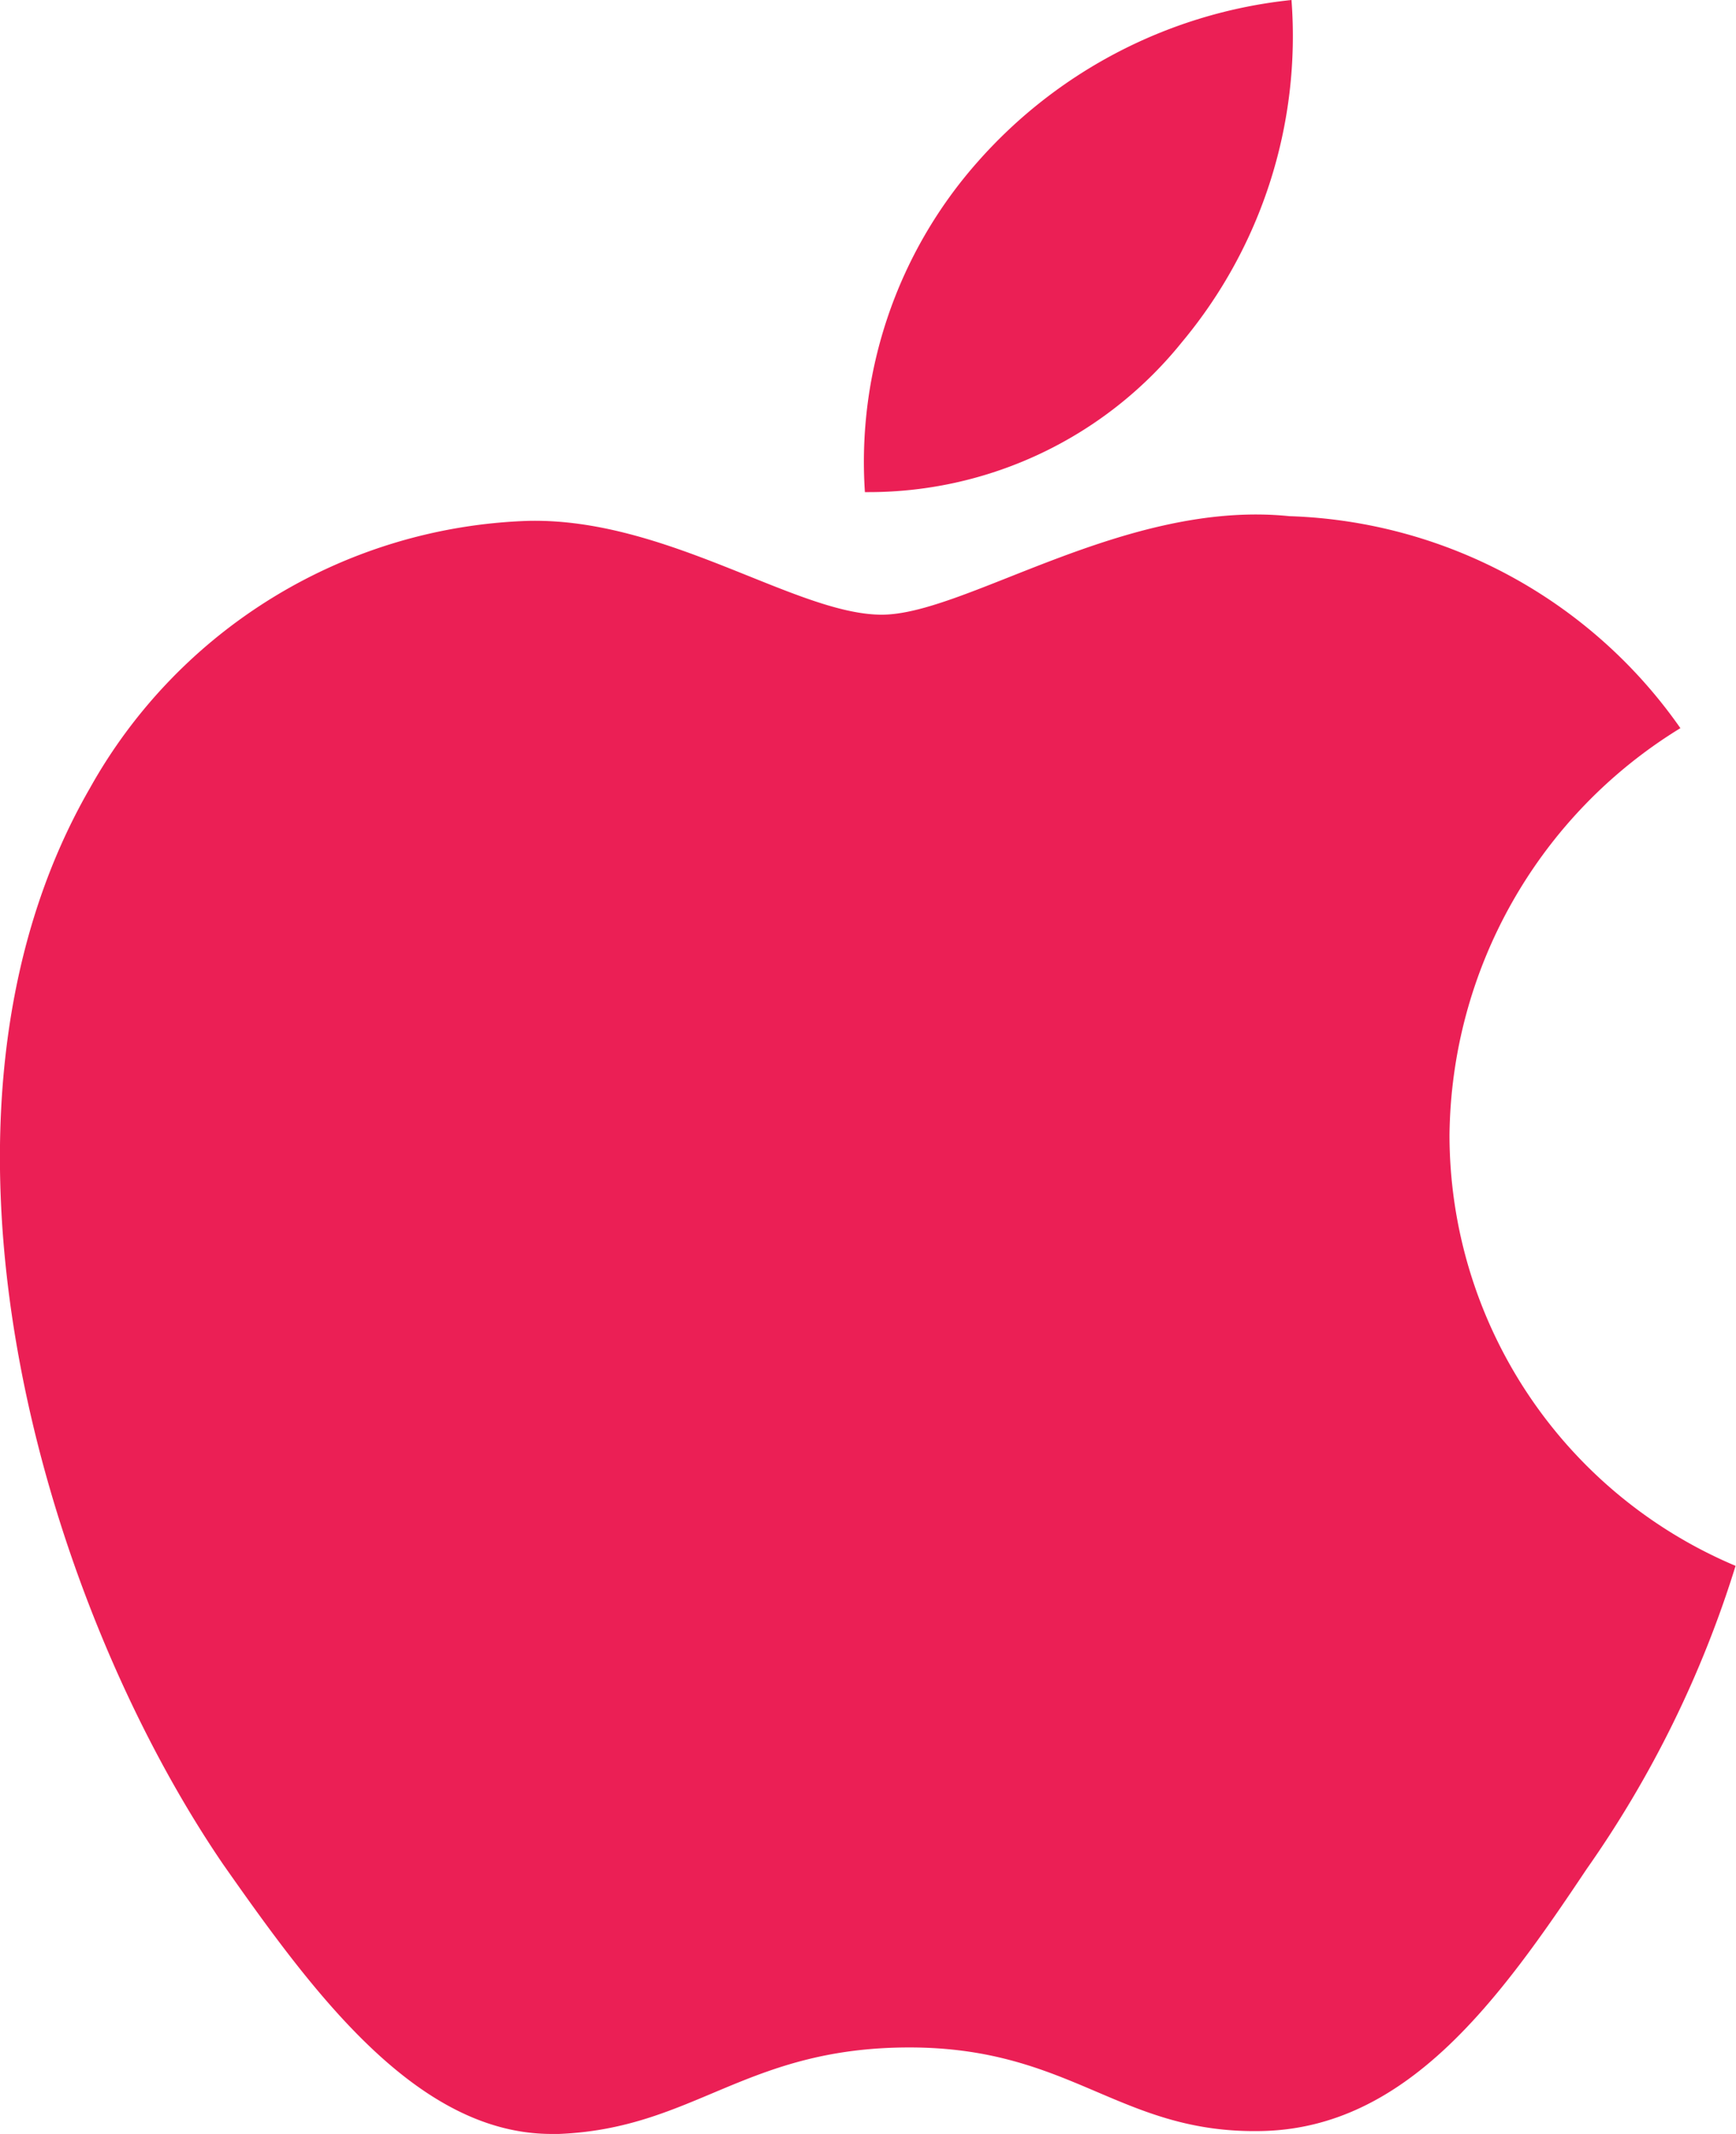 <svg xmlns="http://www.w3.org/2000/svg" width="24.413" height="30" viewBox="0 0 24.413 30">
  <g id="apple-red" transform="translate(-2.237 -0.002)">
    <g id="_Group_3" transform="translate(2.237 0.002)">
      <path id="Union_71" data-name="Union 71" d="M3.138,26.208C.589,22.477-1.4,15.7,1.263,11.082a7.335,7.335,0,0,1,6.169-3.76C9.382,7.28,11.2,8.641,12.4,8.641c1.177,0,3.421-1.621,5.731-1.385a6.977,6.977,0,0,1,5.5,2.98,6.792,6.792,0,0,0-3.247,5.718,6.576,6.576,0,0,0,4.023,6.058,15.241,15.241,0,0,1-2.095,4.263c-1.23,1.842-2.528,3.644-4.574,3.682-1.994.041-2.661-1.175-4.95-1.175-2.31,0-3.019,1.138-4.928,1.216-.034,0-.067,0-.1,0C5.856,30,4.395,28,3.138,26.208Zm9.025-19.29A6.359,6.359,0,0,1,13.74,2.285,6.827,6.827,0,0,1,18.162,0a6.711,6.711,0,0,1-1.541,4.81,5.653,5.653,0,0,1-4.4,2.108Z" transform="translate(0)" fill="#eb1f55"/>
    </g>
  </g>
</svg>
